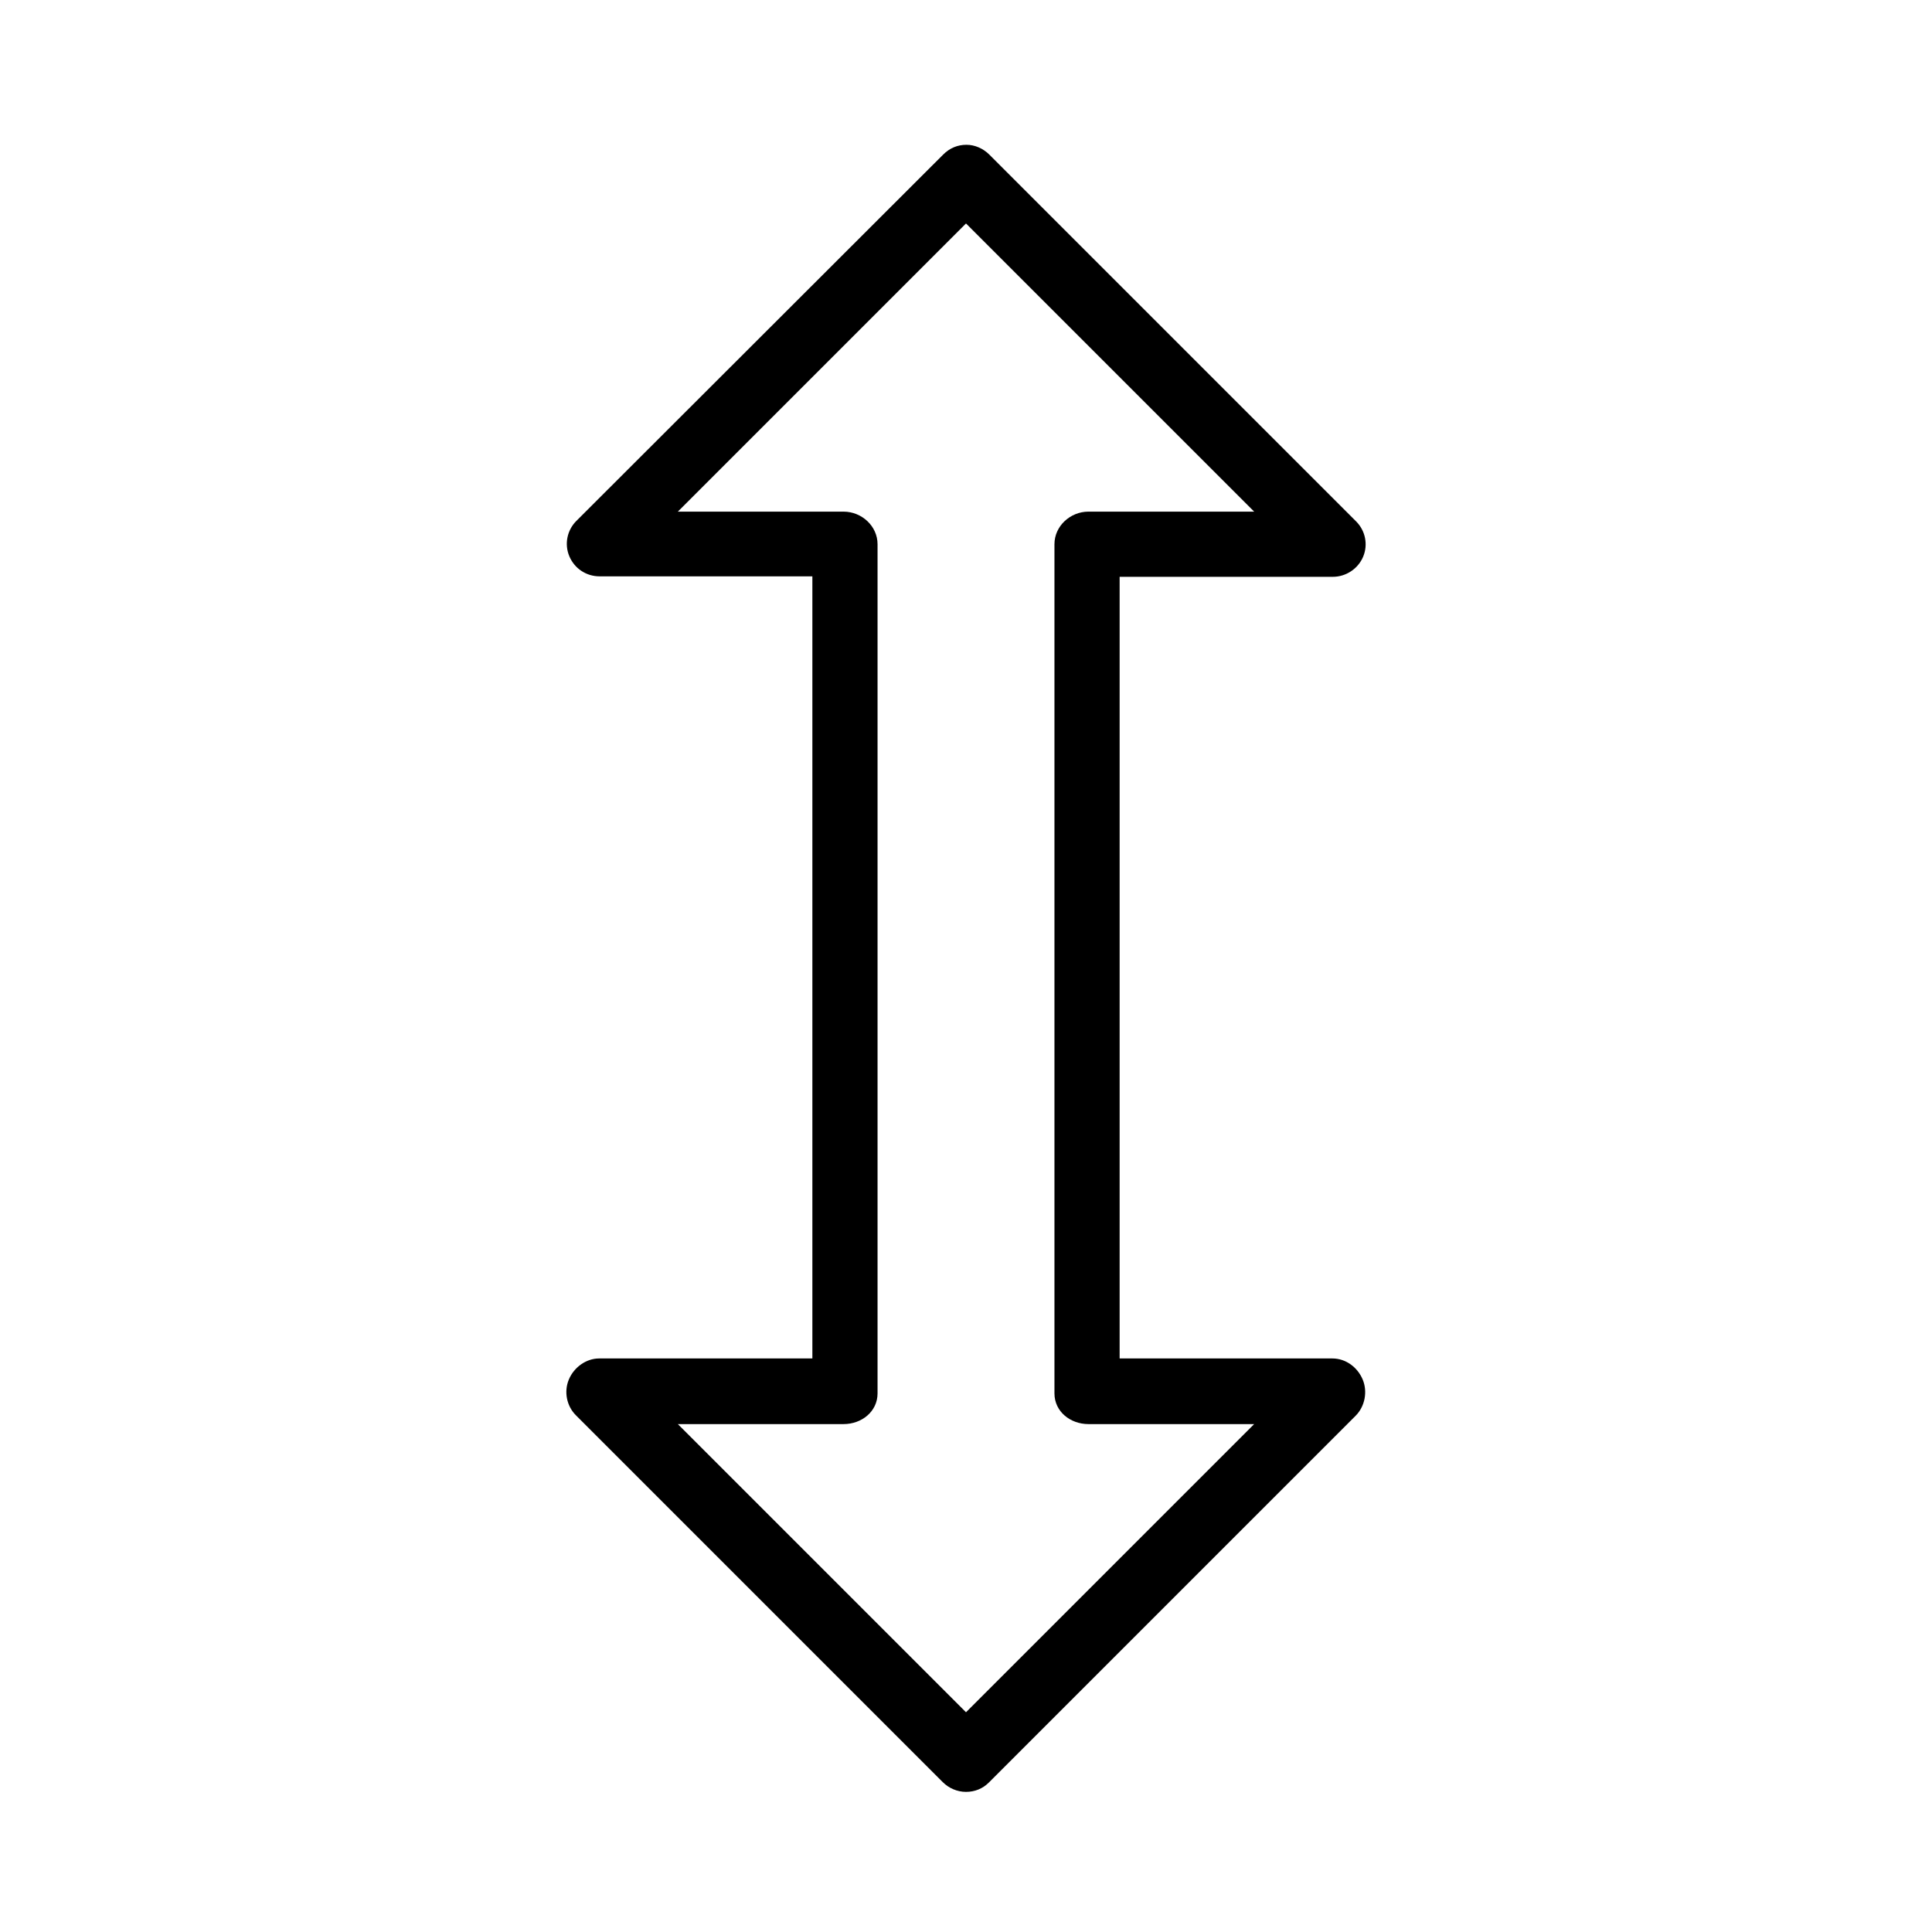<?xml version="1.0" encoding="utf-8"?>
<!-- Generator: Adobe Illustrator 23.0.3, SVG Export Plug-In . SVG Version: 6.00 Build 0)  -->
<svg version="1.1" id="Layer_1" xmlns="http://www.w3.org/2000/svg" xmlns:xlink="http://www.w3.org/1999/xlink" x="0px" y="0px"
	 viewBox="0 0 415 415" style="enable-background:new 0 0 415 415;" xml:space="preserve">
<path d="M286.2,291.8h-45.7V123.9h45.8c2.8,0,5.4-1.7,6.5-4.3s0.5-5.6-1.5-7.6l-78.8-78.8c-1.3-1.3-3.1-2.1-4.9-2.1
	c-1.9,0-3.6,0.7-5,2.1l-78.8,78.7c-2,2-2.6,5-1.5,7.6s3.6,4.3,6.5,4.3h45.7v168h-45.8c-2.8,0-5.4,1.9-6.5,4.5s-0.5,5.7,1.5,7.7
	l78.8,78.8c1.3,1.3,3.1,2.1,5,2.1s3.6-0.7,4.9-2l78.8-78.8c2-2,2.6-5.2,1.5-7.8S289.1,291.8,286.2,291.8z M207.5,367.8l-61.9-61.9
	h35.6c3.9,0,7.3-2.7,7.3-6.6V116.9c0-3.9-3.4-7-7.3-7h-35.6L207.5,48l61.9,61.9h-35.6c-3.9,0-7.3,3.1-7.3,7v182.4
	c0,3.9,3.4,6.6,7.3,6.6h35.6L207.5,367.8z"/>
</svg>
